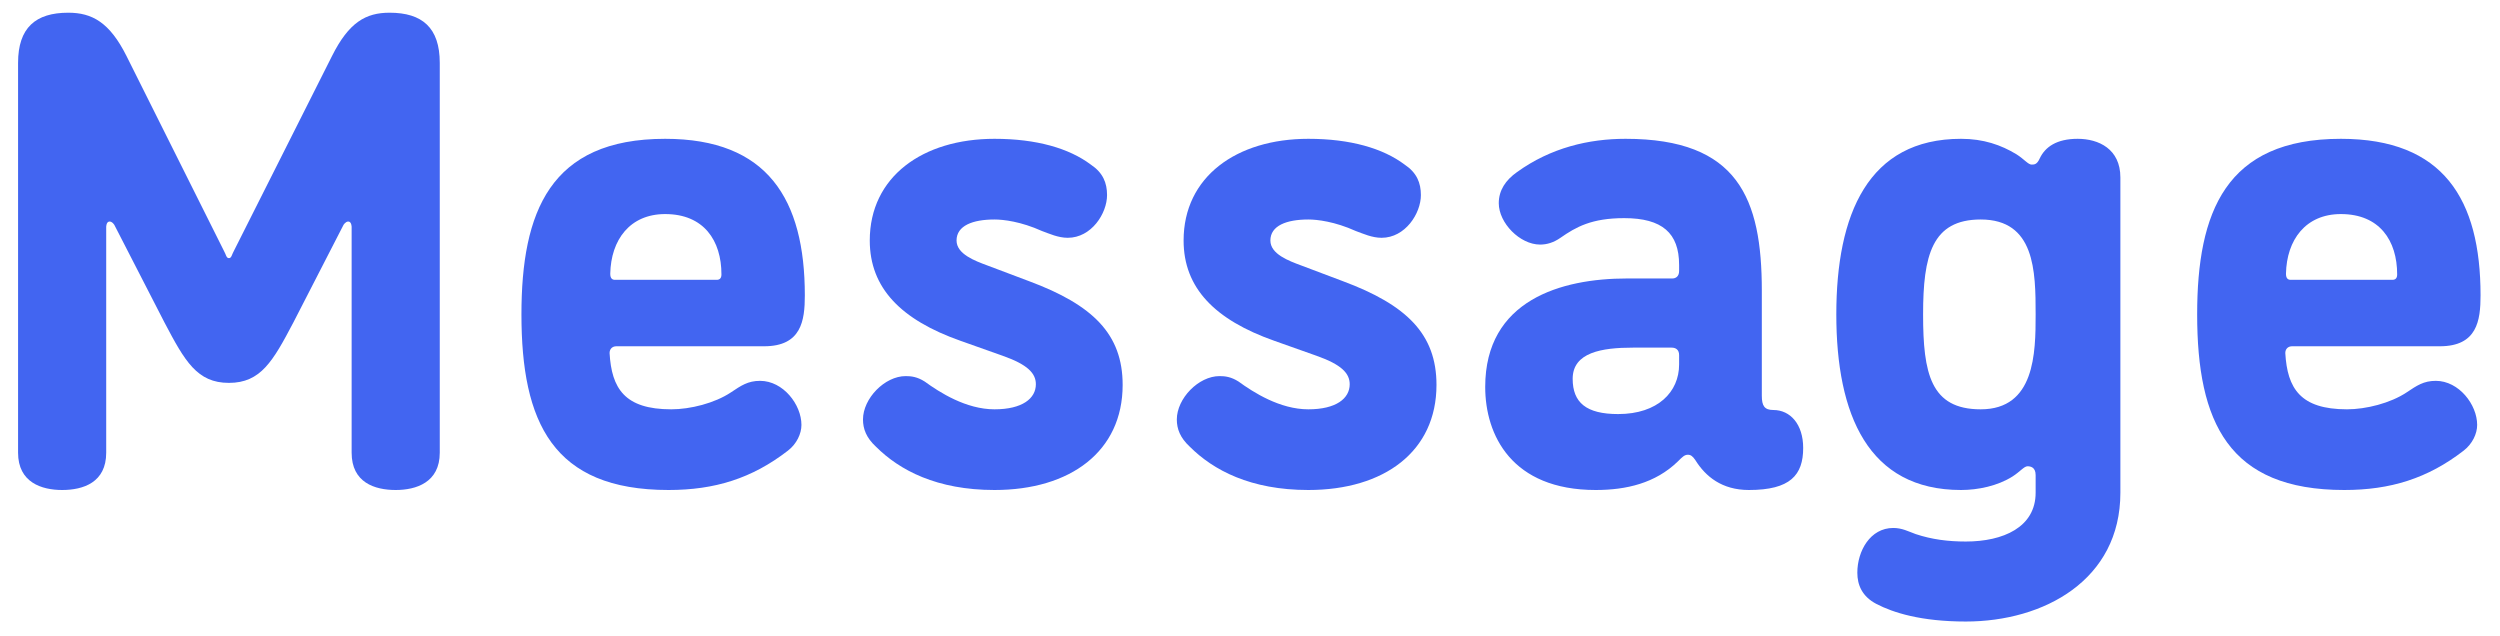 <svg width="118" height="30" viewBox="0 0 118 30" fill="none" xmlns="http://www.w3.org/2000/svg">
<path d="M16.213 10.616C16.213 10.616 16.309 10.456 16.437 10.456C16.597 10.456 16.597 10.712 16.597 10.712V21.368C16.597 22.776 17.685 23.128 18.677 23.128C19.637 23.128 20.757 22.776 20.757 21.368V2.968C20.757 1.304 19.925 0.6 18.389 0.6C17.269 0.6 16.469 1.048 15.669 2.648L11.061 11.8C10.933 12.024 10.933 12.184 10.805 12.184C10.677 12.184 10.677 12.024 10.549 11.8L5.973 2.648C5.173 1.048 4.341 0.6 3.221 0.6C1.685 0.6 0.853 1.304 0.853 2.968V21.368C0.853 22.776 1.973 23.128 2.933 23.128C3.925 23.128 5.013 22.776 5.013 21.368V10.712C5.013 10.712 5.013 10.456 5.173 10.456C5.301 10.456 5.397 10.616 5.397 10.616L7.765 15.224C8.725 17.048 9.301 18.072 10.805 18.072C12.309 18.072 12.885 17.048 13.845 15.224L16.213 10.616Z" fill="#4265F1"/>
<path d="M28.772 16.664C28.772 16.472 28.9 16.344 29.092 16.344H36.068C37.828 16.344 37.988 15.128 37.988 13.944C37.988 9.4 36.228 6.552 31.396 6.552C25.956 6.552 24.612 10.008 24.612 14.84C24.612 19.928 26.084 23.128 31.556 23.128C33.732 23.128 35.492 22.584 37.188 21.272C37.604 20.952 37.828 20.472 37.828 20.056C37.828 19.096 36.964 17.976 35.876 17.976C35.3 17.976 34.98 18.2 34.5 18.52C33.732 19.032 32.58 19.32 31.684 19.32C29.476 19.32 28.868 18.328 28.772 16.664ZM34.052 12.952C34.052 13.112 33.988 13.208 33.828 13.208H29.028C28.9 13.208 28.804 13.144 28.804 12.92C28.836 11.32 29.732 10.104 31.396 10.104C33.22 10.104 34.052 11.352 34.052 12.952Z" fill="#4265F1"/>
<path d="M43.645 18.008C43.293 17.784 43.005 17.752 42.749 17.752C41.757 17.752 40.733 18.808 40.733 19.8C40.733 20.248 40.893 20.664 41.341 21.08C42.461 22.2 44.221 23.128 46.941 23.128C50.525 23.128 52.989 21.304 52.989 18.168C52.989 15.768 51.581 14.392 48.573 13.272L46.621 12.536C46.013 12.312 45.149 11.992 45.149 11.352C45.149 10.648 45.917 10.36 46.941 10.36C47.357 10.36 48.189 10.456 49.181 10.904C49.533 11.032 49.949 11.224 50.397 11.224C51.517 11.224 52.253 10.072 52.253 9.208C52.253 8.632 52.061 8.152 51.485 7.768C50.461 7 48.925 6.552 46.941 6.552C43.549 6.552 41.053 8.344 41.053 11.352C41.053 13.592 42.525 15.096 45.341 16.088L47.325 16.792C48.509 17.208 48.893 17.624 48.893 18.136C48.893 18.808 48.253 19.32 46.941 19.32C45.597 19.32 44.349 18.52 43.645 18.008Z" fill="#4265F1"/>
<path d="M58.458 18.008C58.106 17.784 57.818 17.752 57.562 17.752C56.57 17.752 55.546 18.808 55.546 19.8C55.546 20.248 55.706 20.664 56.154 21.08C57.274 22.2 59.034 23.128 61.754 23.128C65.338 23.128 67.802 21.304 67.802 18.168C67.802 15.768 66.394 14.392 63.386 13.272L61.434 12.536C60.826 12.312 59.962 11.992 59.962 11.352C59.962 10.648 60.73 10.36 61.754 10.36C62.17 10.36 63.002 10.456 63.994 10.904C64.346 11.032 64.762 11.224 65.21 11.224C66.33 11.224 67.066 10.072 67.066 9.208C67.066 8.632 66.874 8.152 66.298 7.768C65.274 7 63.738 6.552 61.754 6.552C58.362 6.552 55.866 8.344 55.866 11.352C55.866 13.592 57.338 15.096 60.154 16.088L62.138 16.792C63.322 17.208 63.706 17.624 63.706 18.136C63.706 18.808 63.066 19.32 61.754 19.32C60.41 19.32 59.162 18.52 58.458 18.008Z" fill="#4265F1"/>
<path d="M80.022 21.72C80.502 22.488 81.27 23.128 82.55 23.128C84.502 23.128 85.11 22.424 85.11 21.144C85.11 20.024 84.502 19.352 83.702 19.352C83.286 19.352 83.158 19.16 83.158 18.68V13.72C83.158 9.368 82.038 6.552 76.726 6.552C74.998 6.552 73.206 6.968 71.606 8.12C71.062 8.504 70.742 8.984 70.742 9.592C70.742 10.52 71.734 11.544 72.694 11.544C73.014 11.544 73.334 11.448 73.654 11.224C74.39 10.712 75.126 10.296 76.662 10.296C78.454 10.296 79.254 11 79.254 12.504V12.792C79.254 13.048 79.094 13.144 78.934 13.144H76.79C73.686 13.144 70.102 14.168 70.102 18.264C70.102 20.536 71.35 23.128 75.318 23.128C76.758 23.128 78.134 22.808 79.19 21.784C79.414 21.56 79.51 21.464 79.67 21.464C79.798 21.464 79.894 21.528 80.022 21.72ZM78.902 16.408C79.094 16.408 79.254 16.504 79.254 16.76V17.208C79.254 18.488 78.262 19.544 76.374 19.544C74.87 19.544 74.23 19 74.23 17.88C74.23 16.632 75.606 16.408 77.078 16.408H78.902Z" fill="#4265F1"/>
<path d="M92.562 6.552C88.178 6.552 86.674 10.104 86.674 14.84C86.674 19.576 88.178 23.128 92.562 23.128C93.362 23.128 94.29 22.936 94.994 22.488C95.346 22.264 95.538 22.008 95.698 22.008C95.826 22.008 96.082 22.04 96.082 22.424V23.256C96.082 24.888 94.546 25.56 92.786 25.56C91.954 25.56 91.186 25.464 90.418 25.208C90.066 25.08 89.778 24.92 89.362 24.92C88.274 24.92 87.666 26.008 87.666 27.032C87.666 27.608 87.89 28.152 88.562 28.504C89.362 28.92 90.674 29.336 92.786 29.336C96.466 29.336 100.082 27.384 100.082 23.256V8.376C100.082 7.032 99.058 6.552 98.066 6.552C97.074 6.552 96.53 6.936 96.274 7.48C96.146 7.768 96.018 7.768 95.89 7.768C95.73 7.768 95.538 7.512 95.186 7.288C94.45 6.84 93.618 6.552 92.562 6.552ZM93.49 19.32C91.122 19.32 90.77 17.624 90.77 14.84C90.77 12.056 91.186 10.36 93.49 10.36C96.05 10.36 96.082 12.792 96.082 14.84C96.082 16.664 96.05 19.32 93.49 19.32Z" fill="#4265F1"/>
<path d="M107.866 16.664C107.866 16.472 107.994 16.344 108.186 16.344H115.162C116.922 16.344 117.082 15.128 117.082 13.944C117.082 9.4 115.322 6.552 110.49 6.552C105.05 6.552 103.706 10.008 103.706 14.84C103.706 19.928 105.178 23.128 110.65 23.128C112.826 23.128 114.586 22.584 116.282 21.272C116.698 20.952 116.922 20.472 116.922 20.056C116.922 19.096 116.058 17.976 114.97 17.976C114.394 17.976 114.074 18.2 113.594 18.52C112.826 19.032 111.674 19.32 110.778 19.32C108.57 19.32 107.962 18.328 107.866 16.664ZM113.146 12.952C113.146 13.112 113.082 13.208 112.922 13.208H108.122C107.994 13.208 107.898 13.144 107.898 12.92C107.93 11.32 108.826 10.104 110.49 10.104C112.314 10.104 113.146 11.352 113.146 12.952Z" fill="#4265F1"/>
</svg>
